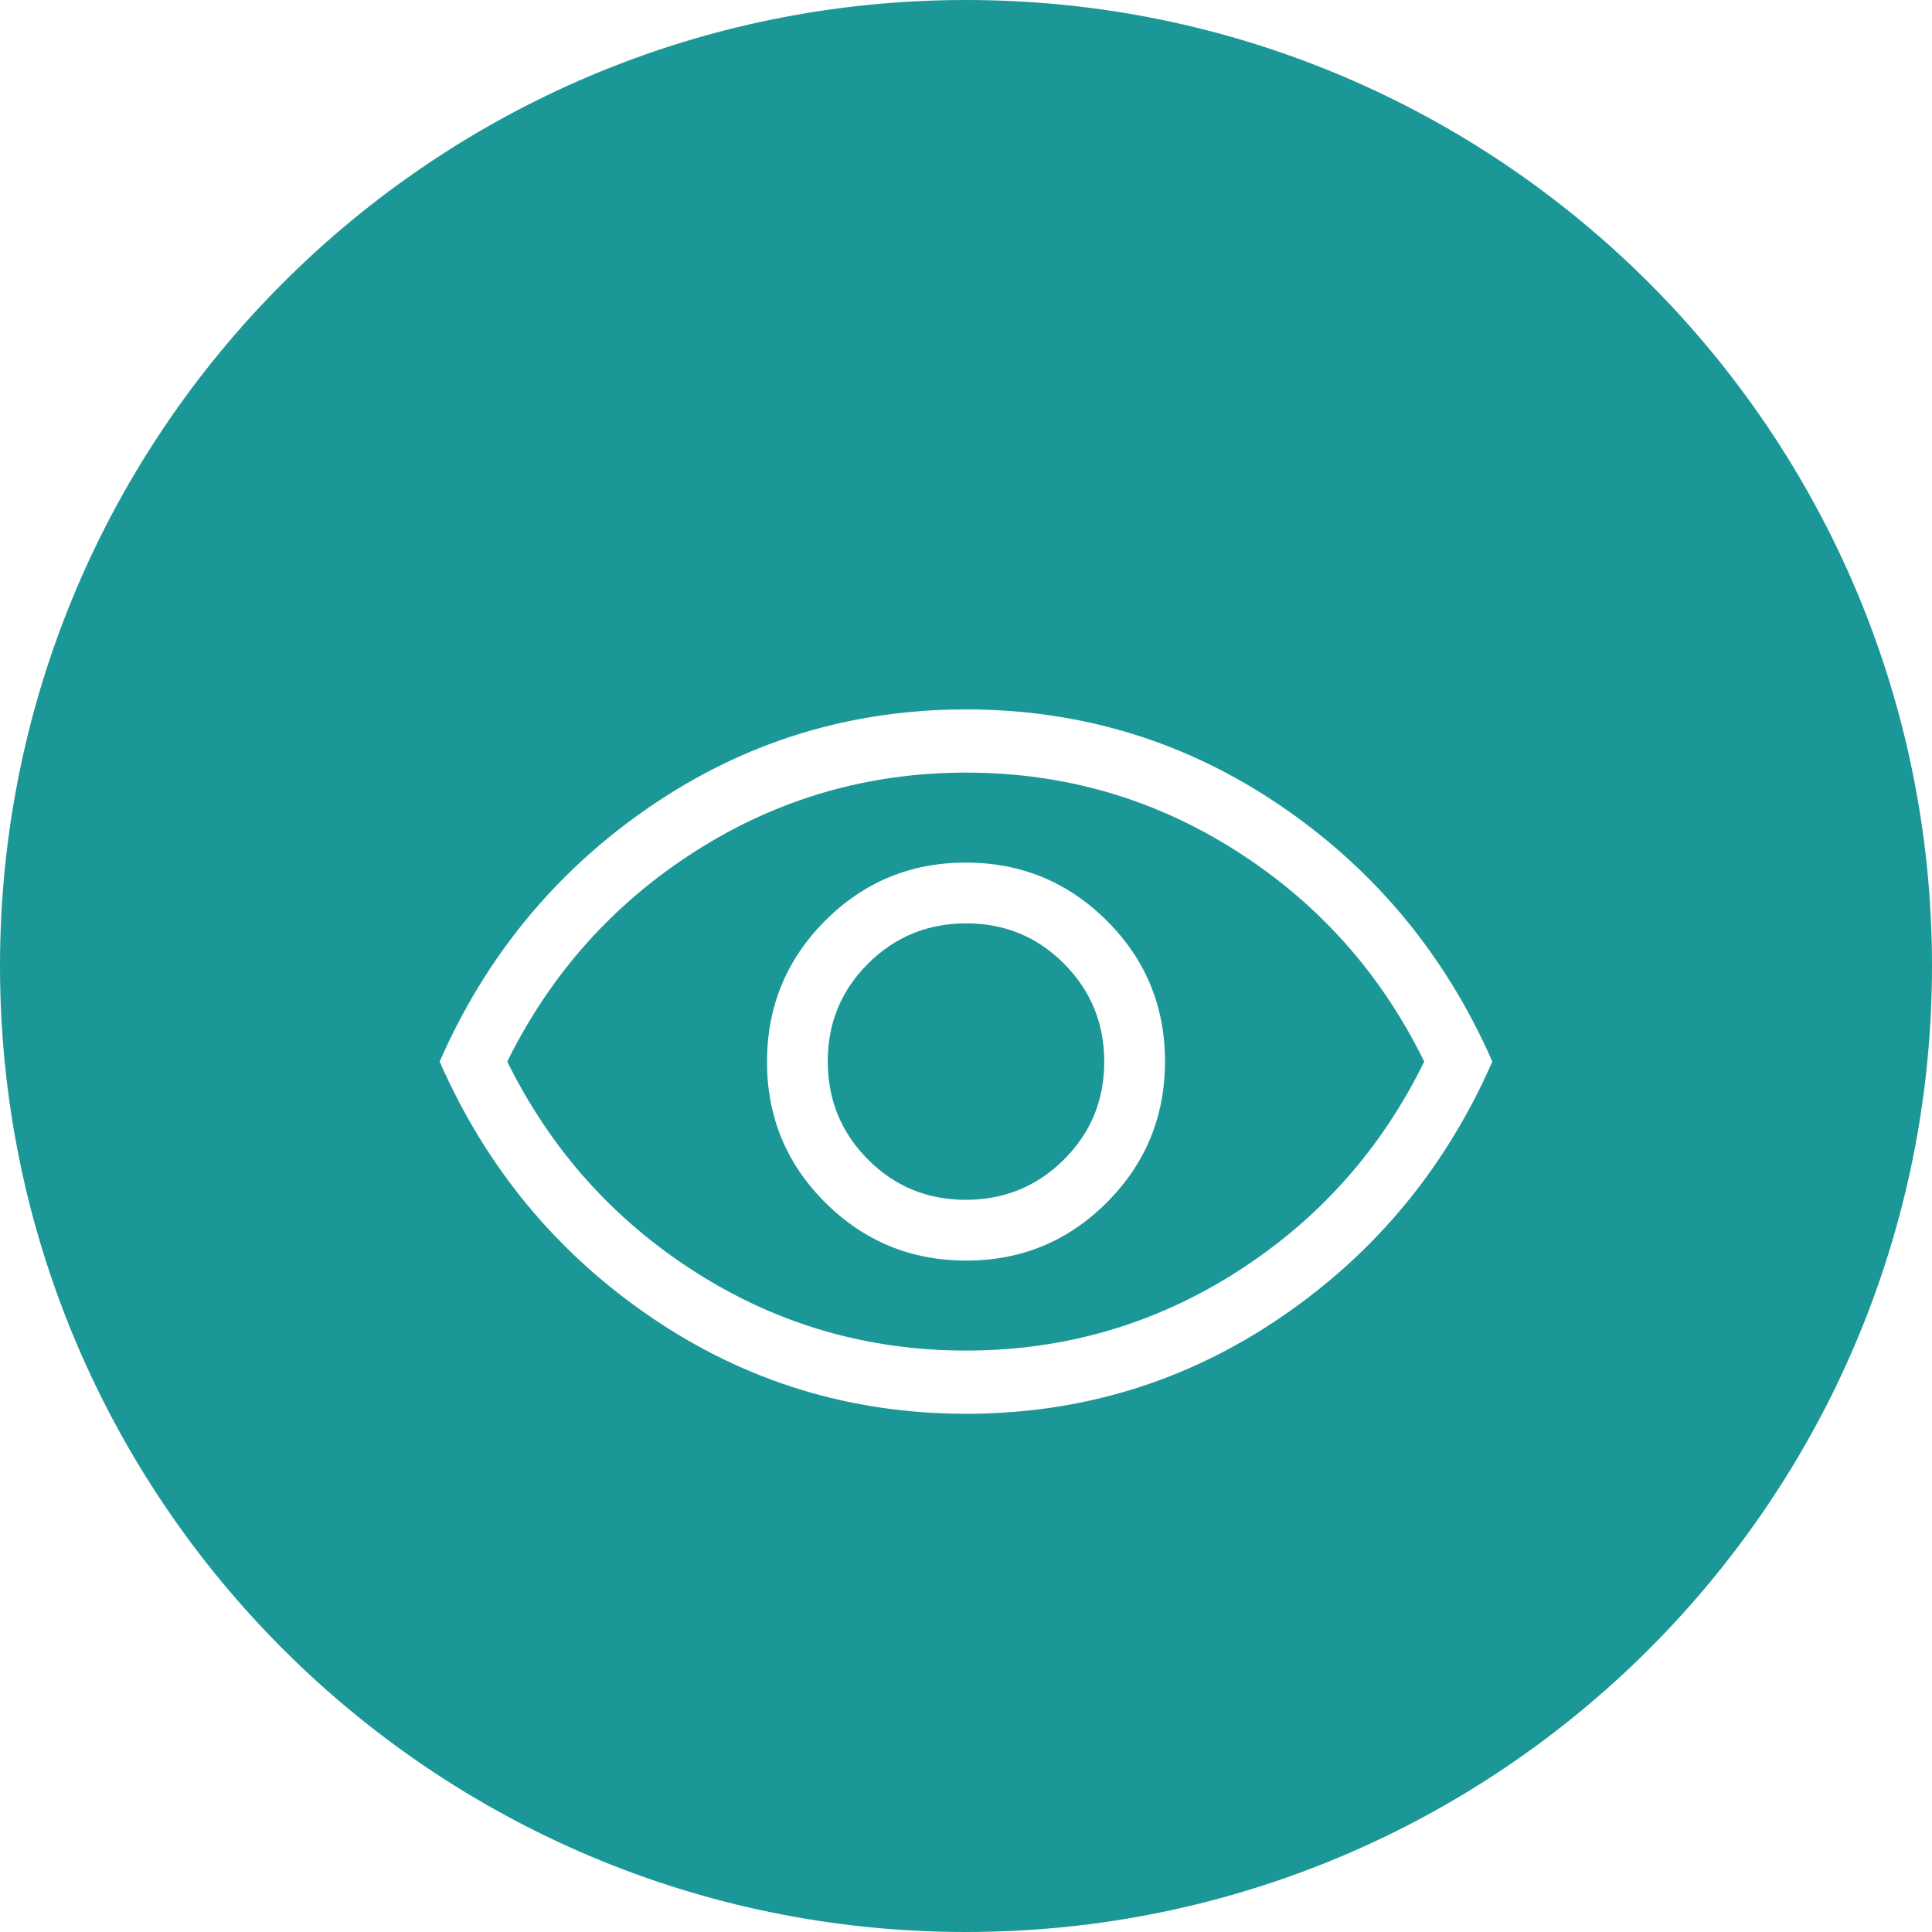 <svg width="80" height="80" viewBox="0 0 80 80" fill="none" xmlns="http://www.w3.org/2000/svg">
<path d="M80 40C80 62.091 62.091 80 40 80C17.909 80 0 62.091 0 40C0 17.909 17.909 0 40 0C62.091 0 80 17.909 80 40Z" fill="#1C9797"/>
<g clip-path="url(#clip0_32_851)">
<g filter="url(#filter0_d_32_851)">
<path d="M40.009 48.198C42.292 48.198 44.234 47.394 45.837 45.786C47.439 44.178 48.24 42.233 48.24 39.949C48.24 37.666 47.436 35.724 45.828 34.122C44.22 32.52 42.274 31.718 39.991 31.718C37.708 31.718 35.766 32.522 34.163 34.13C32.561 35.738 31.76 37.684 31.76 39.967C31.76 42.25 32.564 44.193 34.172 45.795C35.78 47.397 37.726 48.198 40.009 48.198ZM39.989 45.682C38.397 45.682 37.046 45.125 35.938 44.01C34.83 42.895 34.276 41.541 34.276 39.948C34.276 38.355 34.834 37.005 35.949 35.897C37.064 34.788 38.418 34.234 40.011 34.234C41.603 34.234 42.954 34.792 44.062 35.907C45.17 37.022 45.724 38.376 45.724 39.969C45.724 41.562 45.166 42.912 44.051 44.02C42.936 45.128 41.582 45.682 39.989 45.682ZM40.003 54.541C35.221 54.541 30.874 53.209 26.963 50.545C23.052 47.881 20.133 44.352 18.205 39.958C20.133 35.565 23.051 32.036 26.96 29.371C30.869 26.707 35.215 25.375 39.997 25.375C44.779 25.375 49.126 26.707 53.037 29.371C56.948 32.036 59.867 35.565 61.795 39.958C59.867 44.352 56.949 47.881 53.04 50.545C49.13 53.209 44.785 54.541 40.003 54.541ZM39.994 51.924C44.062 51.924 47.796 50.842 51.195 48.677C54.593 46.512 57.187 43.606 58.974 39.958C57.187 36.311 54.595 33.404 51.2 31.24C47.806 29.075 44.074 27.992 40.006 27.992C35.938 27.992 32.204 29.075 28.805 31.24C25.407 33.404 22.806 36.311 21.004 39.958C22.806 43.606 25.405 46.512 28.8 48.677C32.194 50.842 35.926 51.924 39.994 51.924Z" fill="white"/>
</g>
</g>
<defs>
<filter id="filter0_d_32_851" x="8.205" y="19.375" width="63.59" height="49.166" filterUnits="userSpaceOnUse" color-interpolation-filters="sRGB">
<feFlood flood-opacity="0" result="BackgroundImageFix"/>
<feColorMatrix in="SourceAlpha" type="matrix" values="0 0 0 0 0 0 0 0 0 0 0 0 0 0 0 0 0 0 127 0" result="hardAlpha"/>
<feOffset dy="4"/>
<feGaussianBlur stdDeviation="5"/>
<feComposite in2="hardAlpha" operator="out"/>
<feColorMatrix type="matrix" values="0 0 0 0 0 0 0 0 0 0 0 0 0 0 0 0 0 0 0.15 0"/>
<feBlend mode="normal" in2="BackgroundImageFix" result="effect1_dropShadow_32_851"/>
<feBlend mode="normal" in="SourceGraphic" in2="effect1_dropShadow_32_851" result="shape"/>
</filter>
<clipPath id="clip0_32_851">
<rect width="50" height="47" fill="white" transform="translate(15 19)"/>
</clipPath>
</defs>
</svg>
